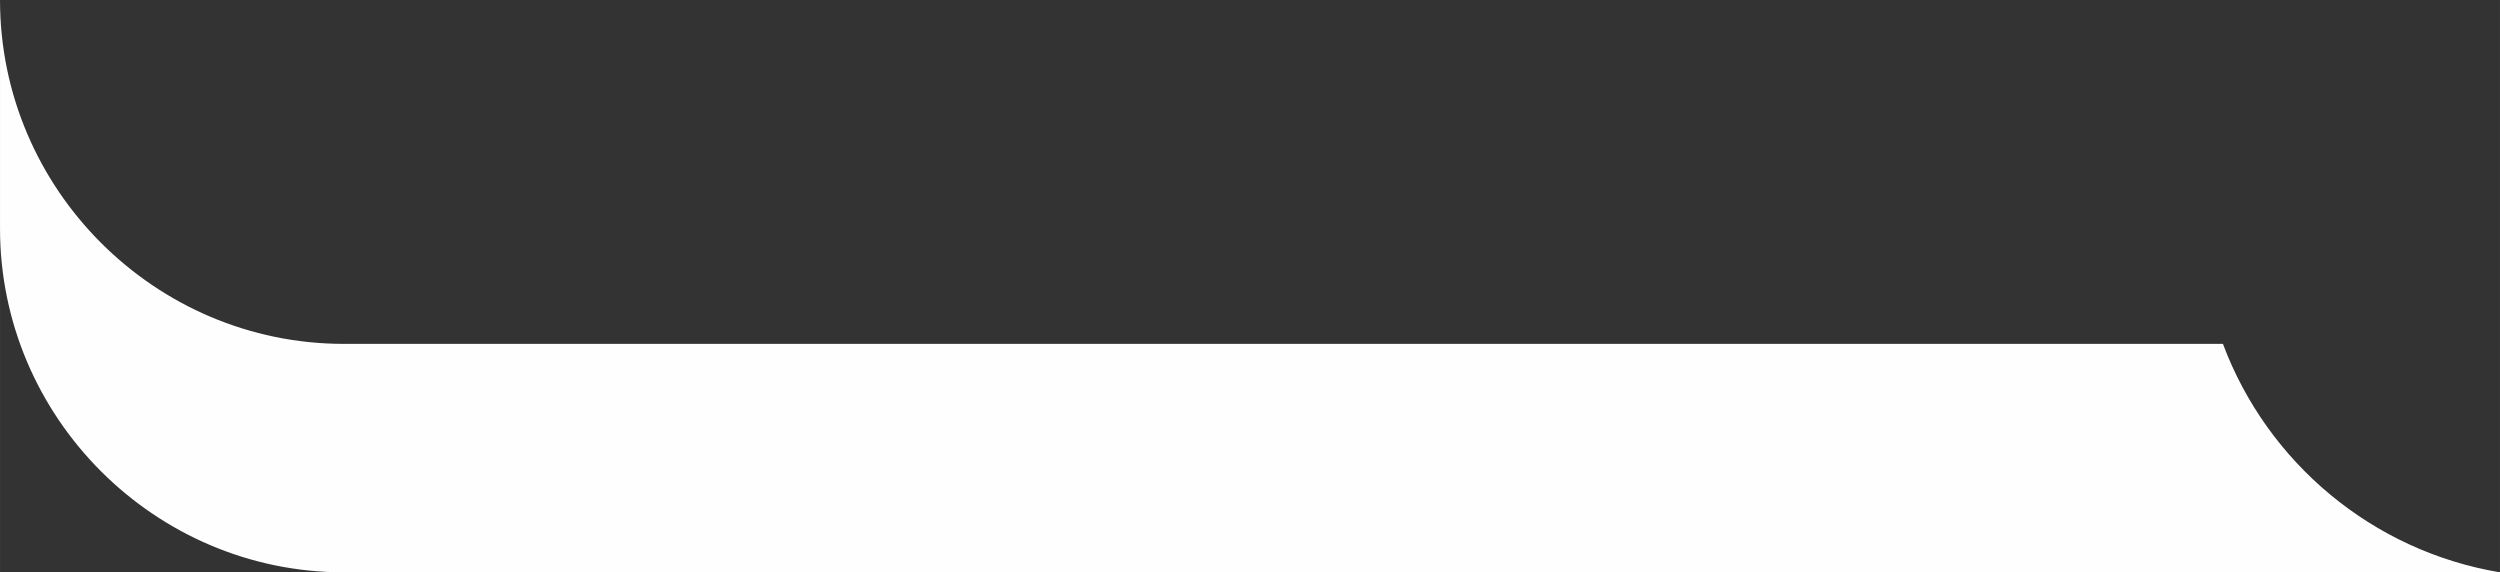 <?xml version="1.0" encoding="UTF-8" standalone="no"?>
<!-- Creator: CorelDRAW 2018 (64-Bit) -->

<svg
   xml:space="preserve"
   width="55.711mm"
   height="12.754mm"
   version="1.1"
   style="clip-rule:evenodd;fill-rule:evenodd;image-rendering:optimizeQuality;shape-rendering:geometricPrecision;text-rendering:geometricPrecision"
   viewBox="0 0 5571.108 1275.42"
   id="svg73"
   xmlns="http://www.w3.org/2000/svg"
   xmlns:svg="http://www.w3.org/2000/svg">
 <rect x="0" y="0" width="5571.108" height="1275.42" fill="#333333" stroke="none"/>
 <defs
   id="defs5"><style
     type="text/css"
     id="style1">
   <![CDATA[
    .str0 {stroke:#FEFEFE;stroke-width:25;stroke-linecap:round;stroke-linejoin:round;stroke-miterlimit:22.926}
    .str1 {stroke:#F44E14;stroke-width:25;stroke-linecap:round;stroke-linejoin:round;stroke-miterlimit:22.926}
    .fil13 {fill:none}
    .fil3 {fill:#FEFEFE}
    .fil1 {fill:#FEFEFE}
    .fil9 {fill:#2B2A29}
    .fil0 {fill:#E8ECEF}
    .fil5 {fill:#F44E14}
    .fil7 {fill:#FB4C15}
    .fil6 {fill:#FEFEFE;fill-rule:nonzero}
    .fil8 {fill:#FEFEFE;fill-rule:nonzero}
    .fil11 {fill:#FEFEFE;fill-rule:nonzero}
    .fil12 {fill:#2B2A29;fill-rule:nonzero}
    .fil4 {fill:#2B2A29;fill-rule:nonzero}
    .fil2 {fill:#1C1C1C;fill-rule:nonzero}
    .fil10 {fill:#F44E14;fill-rule:nonzero}
    .fil14 {fill:#F44E14;fill-rule:nonzero}
    .fil15 {fill:url(#id4)}
   ]]>
  </style></defs>
 <g
   id="Слой_x0020_1"
   transform="translate(-10160.379,-7714.061)">
  
  
  
  
  
  
  
  
  
  
  
  
  
  
  
  
  
  
  
  
  
  
  
  
  
  
  
  
  
  
  
  
  
  
  
  
  
  
  
  
  
  
  
  
  
  
  
  
  
  
  
  
  
  
  
  
  
  
  
  
  
  
  
  
  
  
  
  
  
  
  
  
  
  
  
  
  
  
  
  
  
  
  
  
  
  
  
  
  
  
  
  
  
  
  
  
  
  
  
  
  
  
  
  <path
   class="fil3"
   d="m 15114.08,8480.39 h -4187.37 c -421.5,0 -766.33,-344.84 -766.33,-766.33 v 509.1 c 0,421.43 344.83,766.32 766.33,766.32 h 4804.78 c -284.81,-47.45 -518.74,-245.24 -617.41,-509.09 z"
   id="path48" />
  
  
  
  
  
  
  
  
  
  
  
  
  
  
  
  
  
  
  
  
  
  
  
  
  
  
  
  
  
  
  
  
  
  
  
  
  
  
  
  
 </g>
</svg>
